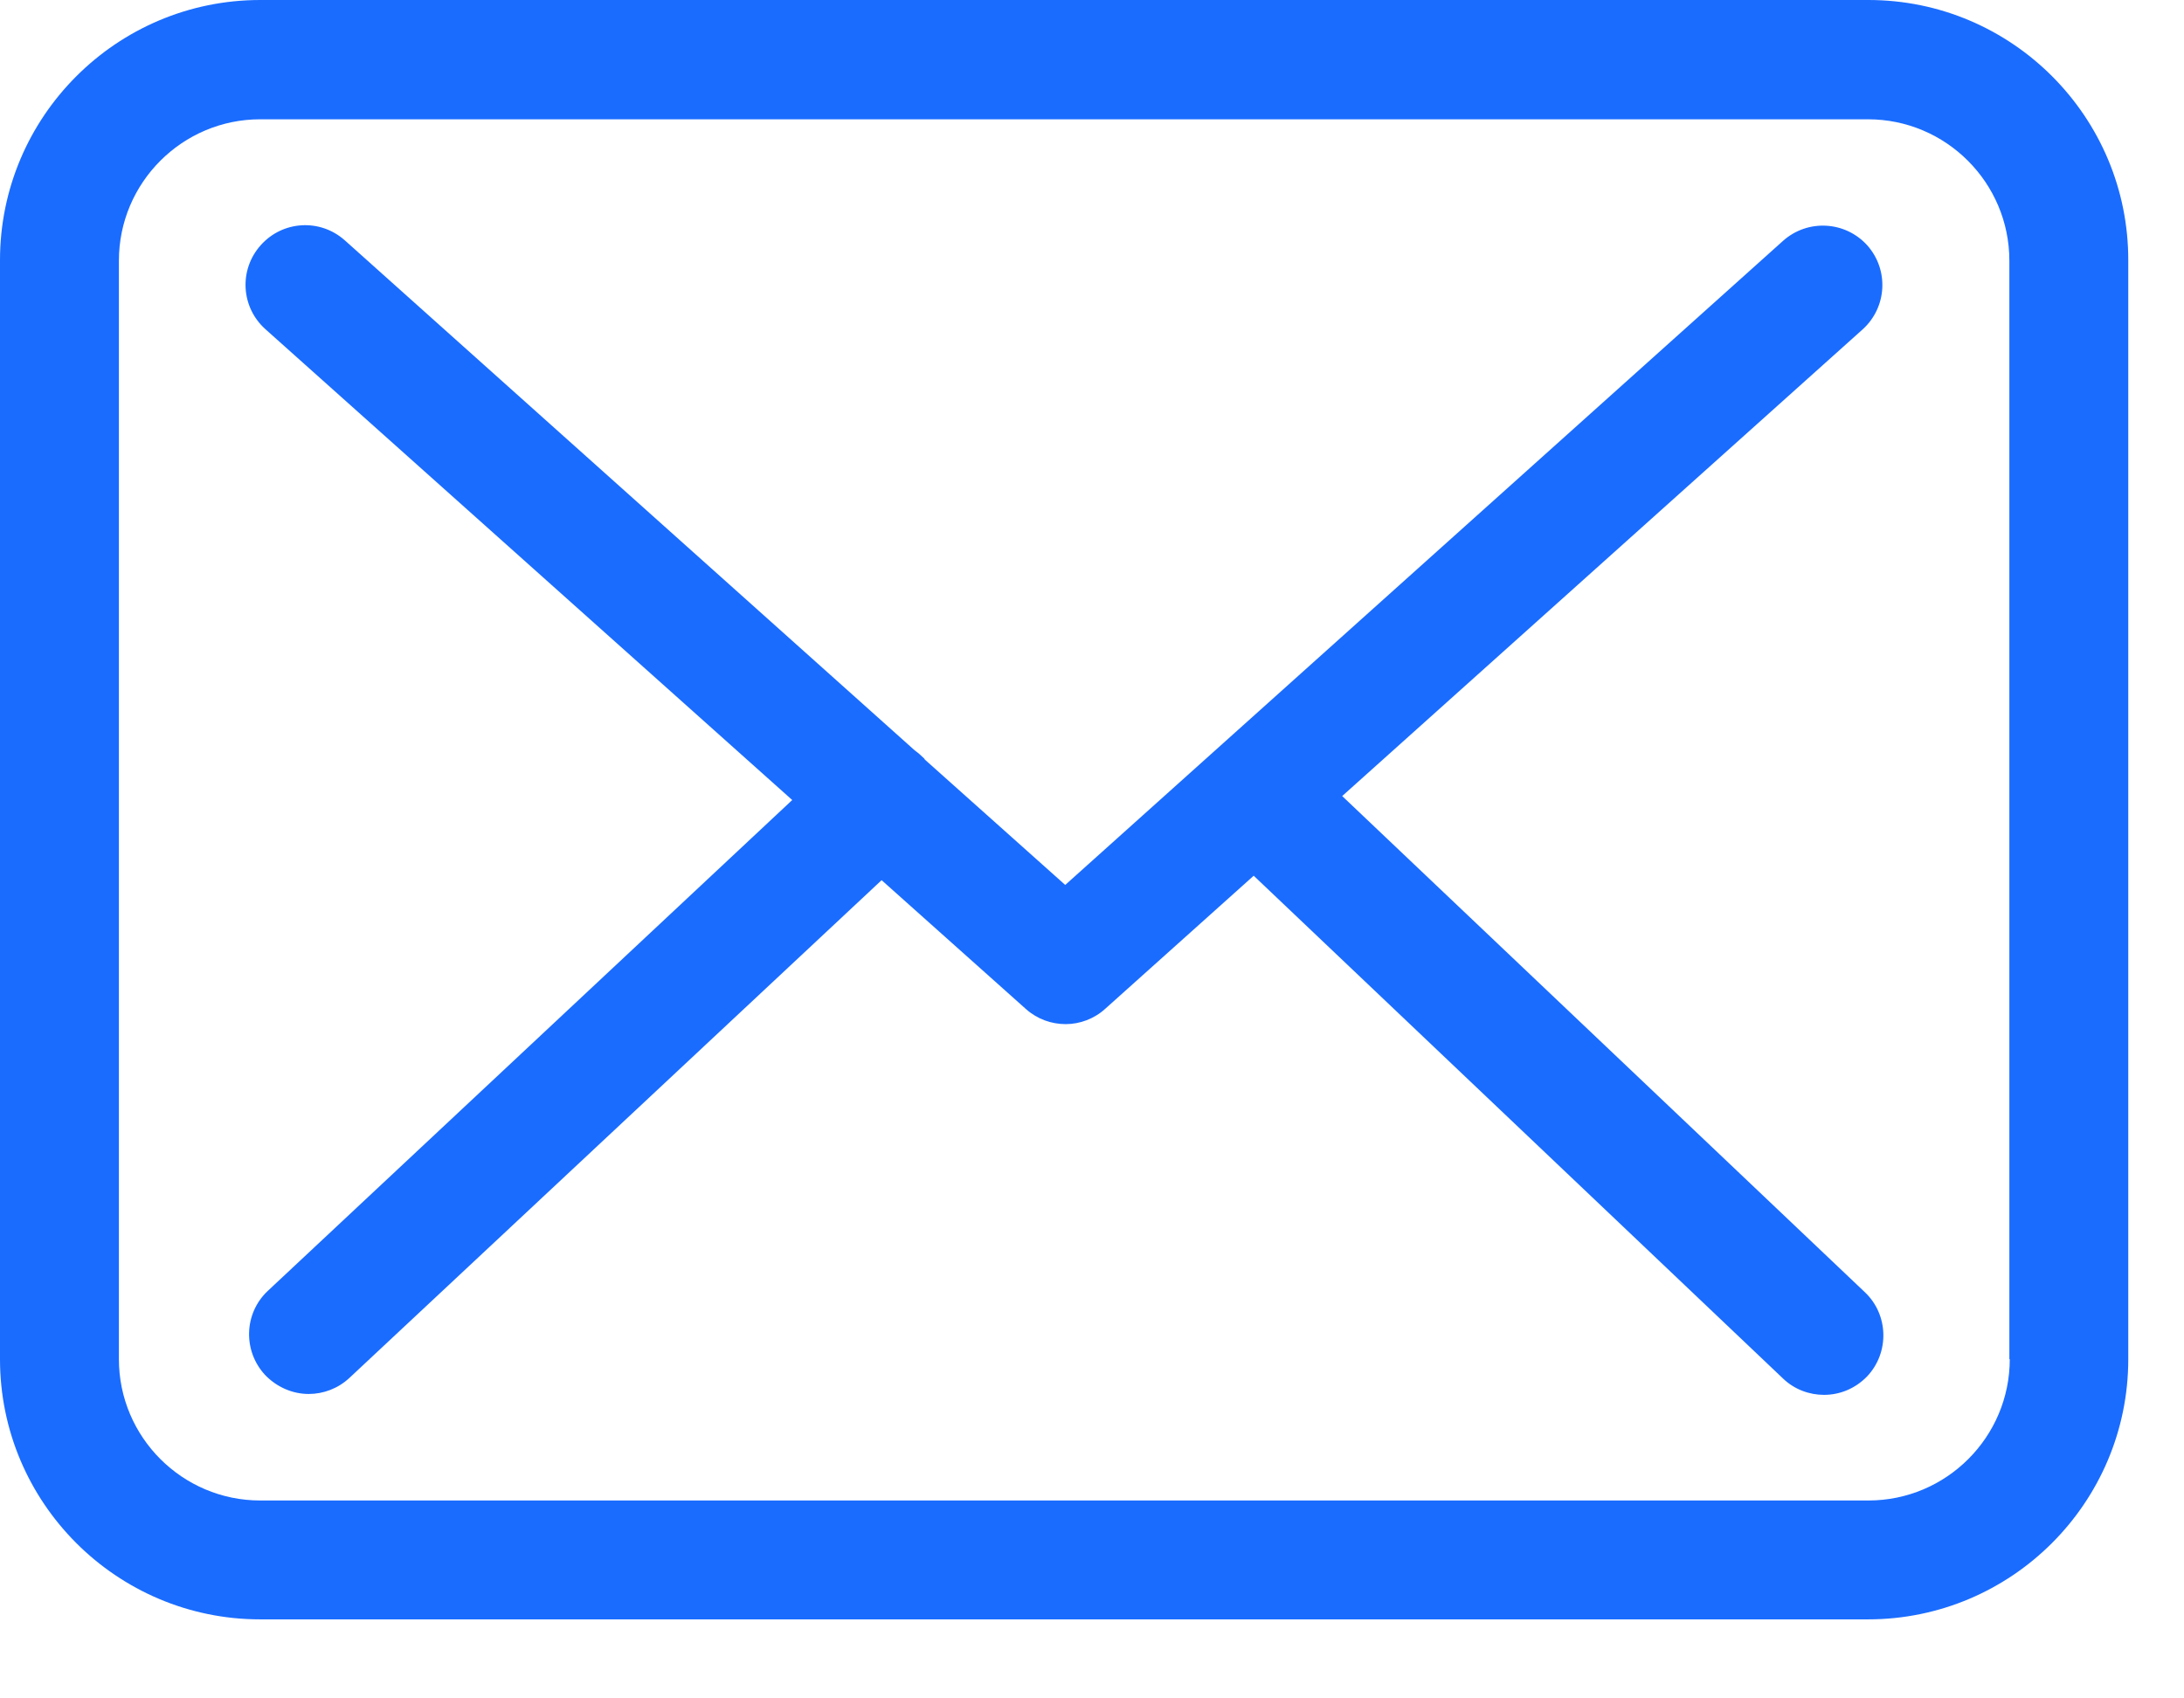 <?xml version="1.0" encoding="UTF-8"?> <svg xmlns="http://www.w3.org/2000/svg" width="27" height="21" viewBox="0 0 27 21" fill="none"><path d="M23.099 0H3.217C1.443 0 0 1.443 0 3.217V16.806C0 18.58 1.443 20.023 3.217 20.023H23.093C24.868 20.023 26.311 18.58 26.311 16.806V3.223C26.316 1.448 24.874 0 23.099 0ZM24.846 16.806C24.846 17.769 24.062 18.553 23.099 18.553H3.217C2.254 18.553 1.47 17.769 1.47 16.806V3.223C1.47 2.259 2.254 1.475 3.217 1.475H23.093C24.057 1.475 24.841 2.259 24.841 3.223V16.806H24.846Z" fill="#1A6CFF"></path><path d="M16.593 9.843L23.028 4.072C23.328 3.8 23.355 3.337 23.083 3.032C22.811 2.733 22.348 2.706 22.043 2.978L13.169 10.942L11.438 9.396C11.433 9.391 11.427 9.385 11.427 9.38C11.389 9.342 11.351 9.309 11.307 9.277L4.263 2.972C3.958 2.7 3.495 2.727 3.223 3.032C2.951 3.337 2.978 3.8 3.283 4.072L9.794 9.892L3.31 15.962C3.016 16.239 3 16.702 3.278 17.002C3.425 17.154 3.62 17.236 3.816 17.236C3.996 17.236 4.176 17.17 4.317 17.04L10.899 10.883L12.685 12.478C12.826 12.603 13.001 12.663 13.175 12.663C13.349 12.663 13.529 12.597 13.665 12.472L15.499 10.828L22.043 17.045C22.184 17.181 22.37 17.247 22.549 17.247C22.745 17.247 22.936 17.17 23.083 17.018C23.36 16.724 23.349 16.256 23.055 15.978L16.593 9.843Z" fill="#1A6CFF"></path></svg> 